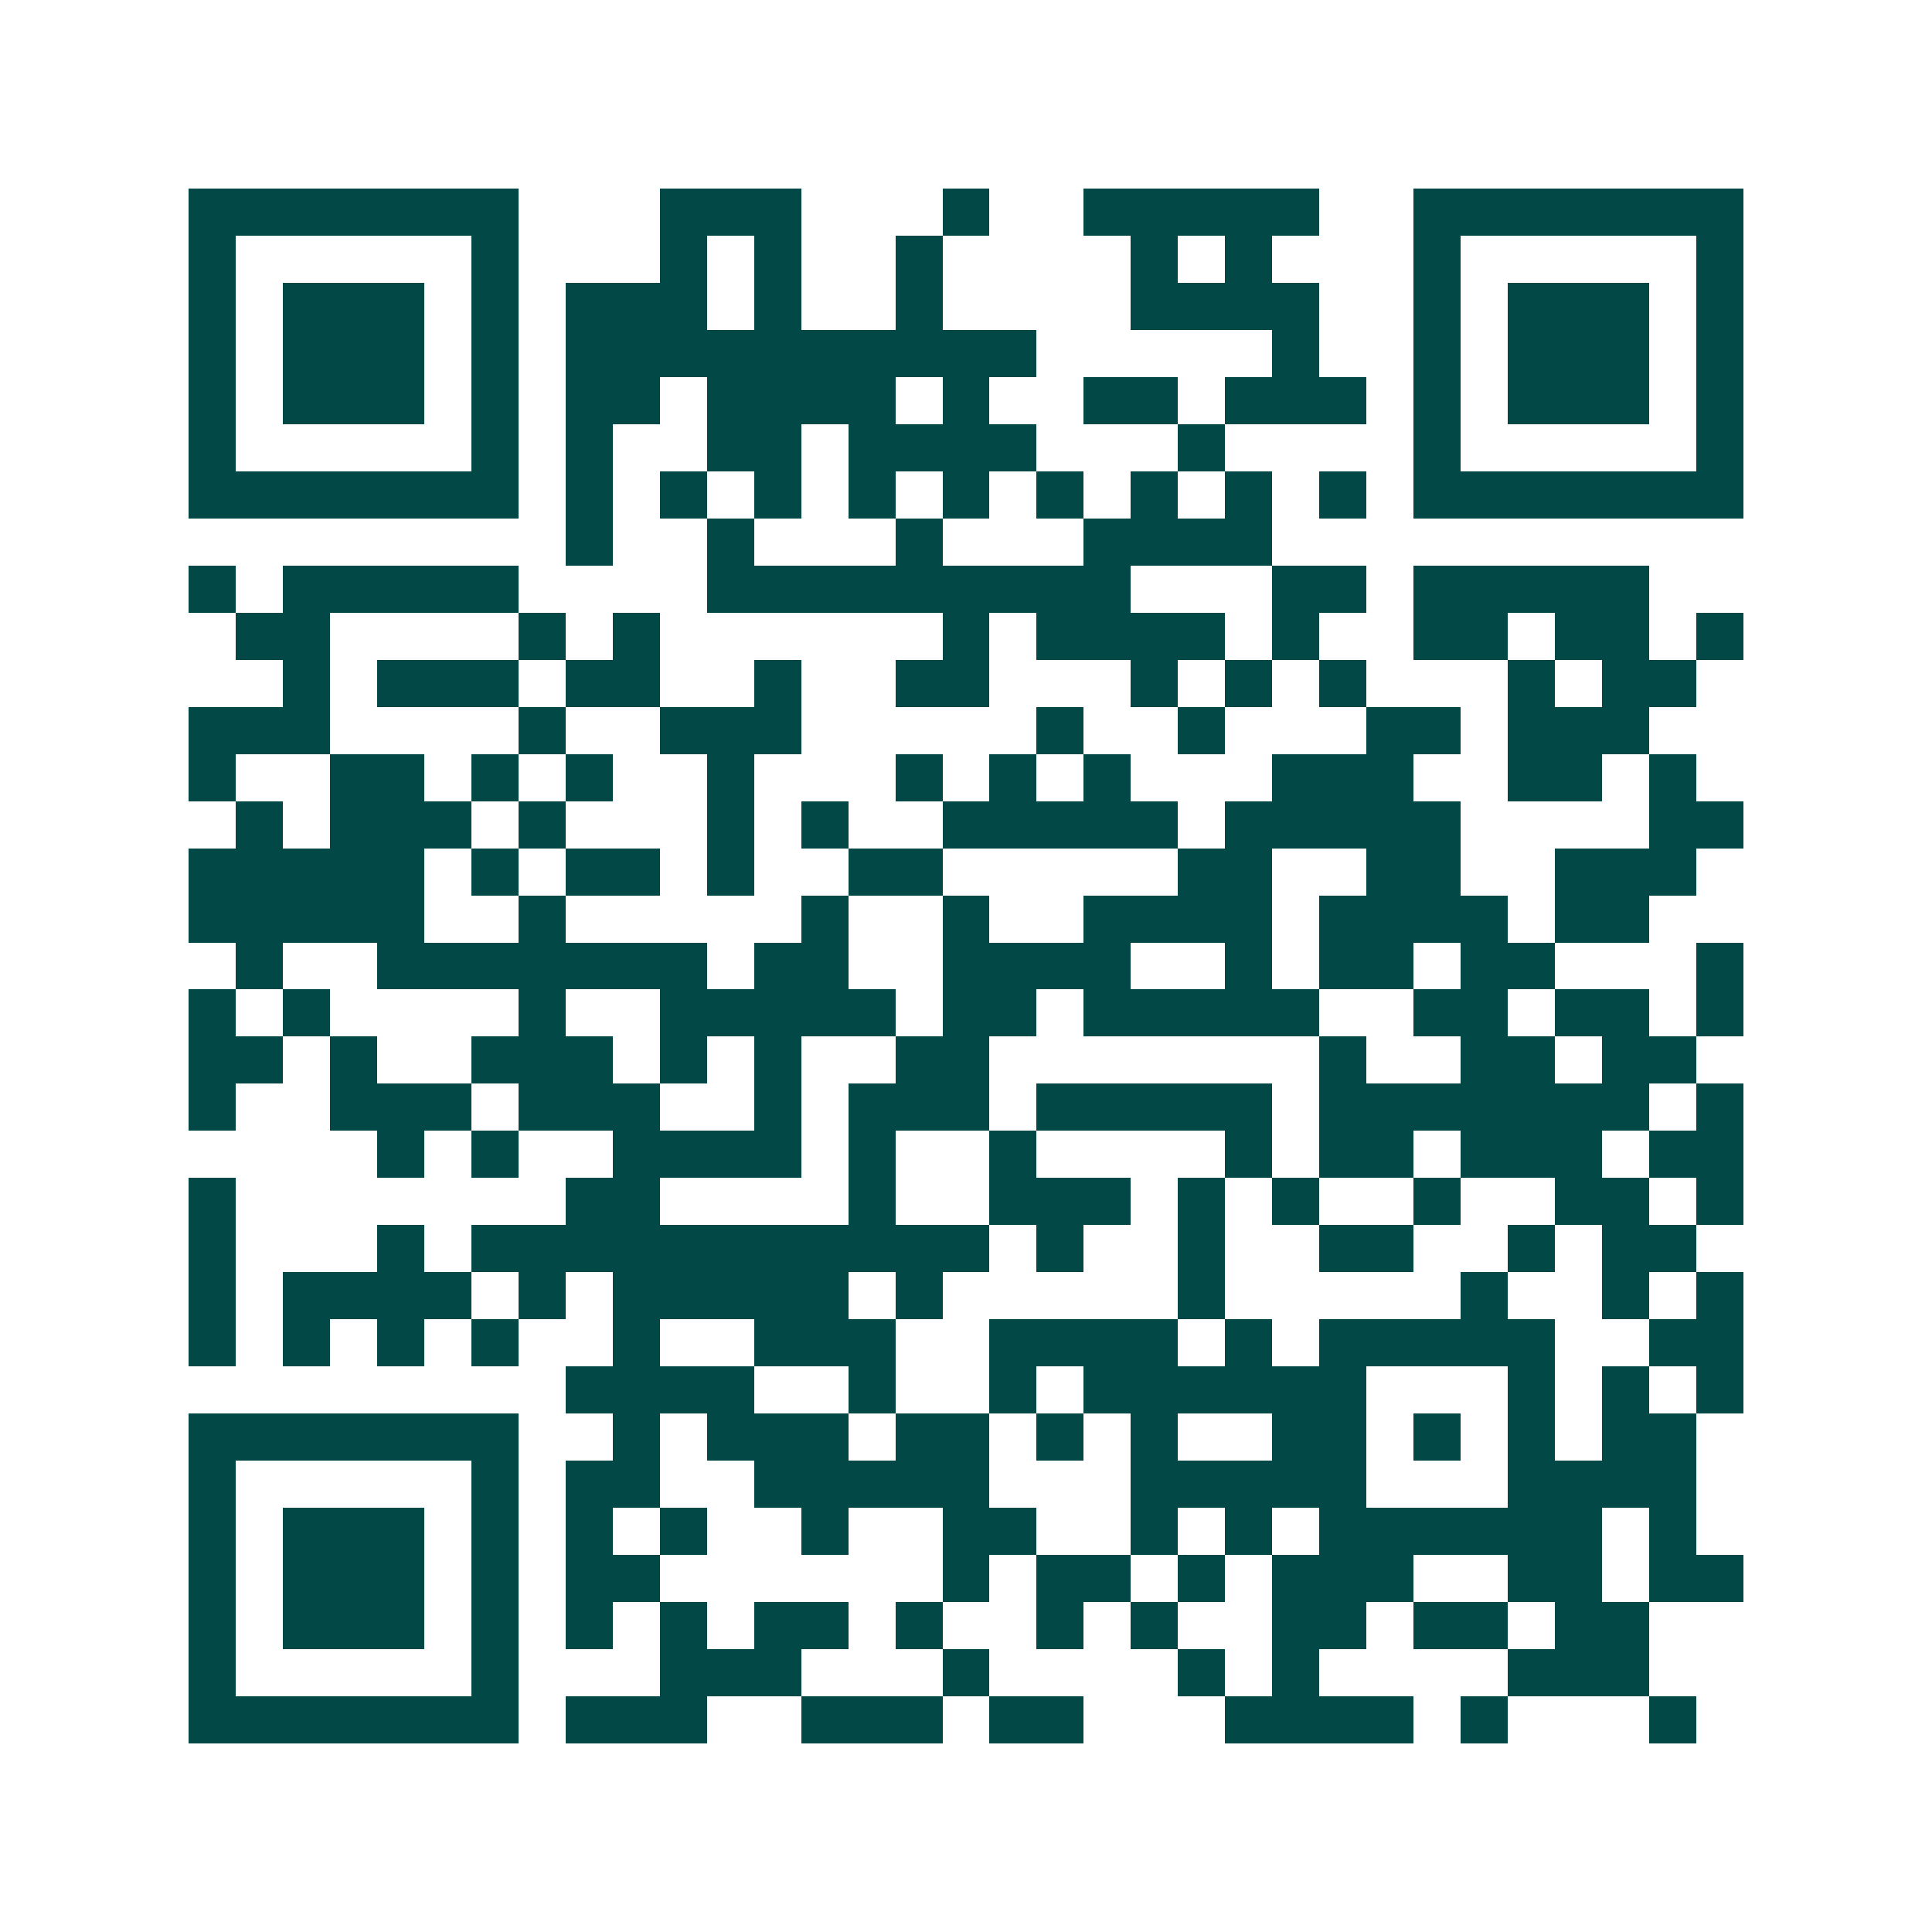 <svg xmlns="http://www.w3.org/2000/svg" width="200" height="200" viewBox="0 0 41 41" shape-rendering="crispEdges"><path fill="#ffffff" d="M0 0h41v41H0z"/><path stroke="#014847" d="M4 4.5h7m3 0h3m3 0h1m2 0h5m2 0h7M4 5.5h1m5 0h1m3 0h1m1 0h1m2 0h1m4 0h1m1 0h1m3 0h1m5 0h1M4 6.5h1m1 0h3m1 0h1m1 0h3m1 0h1m2 0h1m4 0h4m2 0h1m1 0h3m1 0h1M4 7.5h1m1 0h3m1 0h1m1 0h10m5 0h1m2 0h1m1 0h3m1 0h1M4 8.5h1m1 0h3m1 0h1m1 0h2m1 0h4m1 0h1m2 0h2m1 0h3m1 0h1m1 0h3m1 0h1M4 9.5h1m5 0h1m1 0h1m2 0h2m1 0h4m3 0h1m4 0h1m5 0h1M4 10.5h7m1 0h1m1 0h1m1 0h1m1 0h1m1 0h1m1 0h1m1 0h1m1 0h1m1 0h1m1 0h7M12 11.5h1m2 0h1m3 0h1m3 0h4M4 12.5h1m1 0h5m4 0h9m3 0h2m1 0h5M5 13.5h2m4 0h1m1 0h1m6 0h1m1 0h4m1 0h1m2 0h2m1 0h2m1 0h1M6 14.5h1m1 0h3m1 0h2m2 0h1m2 0h2m3 0h1m1 0h1m1 0h1m3 0h1m1 0h2M4 15.5h3m4 0h1m2 0h3m5 0h1m2 0h1m3 0h2m1 0h3M4 16.5h1m2 0h2m1 0h1m1 0h1m2 0h1m3 0h1m1 0h1m1 0h1m3 0h3m2 0h2m1 0h1M5 17.5h1m1 0h3m1 0h1m3 0h1m1 0h1m2 0h5m1 0h5m4 0h2M4 18.5h5m1 0h1m1 0h2m1 0h1m2 0h2m5 0h2m2 0h2m2 0h3M4 19.5h5m2 0h1m5 0h1m2 0h1m2 0h4m1 0h4m1 0h2M5 20.5h1m2 0h7m1 0h2m2 0h4m2 0h1m1 0h2m1 0h2m3 0h1M4 21.5h1m1 0h1m4 0h1m2 0h5m1 0h2m1 0h5m2 0h2m1 0h2m1 0h1M4 22.5h2m1 0h1m2 0h3m1 0h1m1 0h1m2 0h2m7 0h1m2 0h2m1 0h2M4 23.5h1m2 0h3m1 0h3m2 0h1m1 0h3m1 0h5m1 0h7m1 0h1M8 24.5h1m1 0h1m2 0h4m1 0h1m2 0h1m4 0h1m1 0h2m1 0h3m1 0h2M4 25.5h1m7 0h2m4 0h1m2 0h3m1 0h1m1 0h1m2 0h1m2 0h2m1 0h1M4 26.5h1m3 0h1m1 0h11m1 0h1m2 0h1m2 0h2m2 0h1m1 0h2M4 27.5h1m1 0h4m1 0h1m1 0h5m1 0h1m5 0h1m5 0h1m2 0h1m1 0h1M4 28.5h1m1 0h1m1 0h1m1 0h1m2 0h1m2 0h3m2 0h4m1 0h1m1 0h5m2 0h2M12 29.5h4m2 0h1m2 0h1m1 0h6m3 0h1m1 0h1m1 0h1M4 30.5h7m2 0h1m1 0h3m1 0h2m1 0h1m1 0h1m2 0h2m1 0h1m1 0h1m1 0h2M4 31.5h1m5 0h1m1 0h2m2 0h5m3 0h5m3 0h4M4 32.5h1m1 0h3m1 0h1m1 0h1m1 0h1m2 0h1m2 0h2m2 0h1m1 0h1m1 0h6m1 0h1M4 33.5h1m1 0h3m1 0h1m1 0h2m6 0h1m1 0h2m1 0h1m1 0h3m2 0h2m1 0h2M4 34.5h1m1 0h3m1 0h1m1 0h1m1 0h1m1 0h2m1 0h1m2 0h1m1 0h1m2 0h2m1 0h2m1 0h2M4 35.5h1m5 0h1m3 0h3m3 0h1m4 0h1m1 0h1m4 0h3M4 36.5h7m1 0h3m2 0h3m1 0h2m3 0h4m1 0h1m3 0h1"/></svg>
